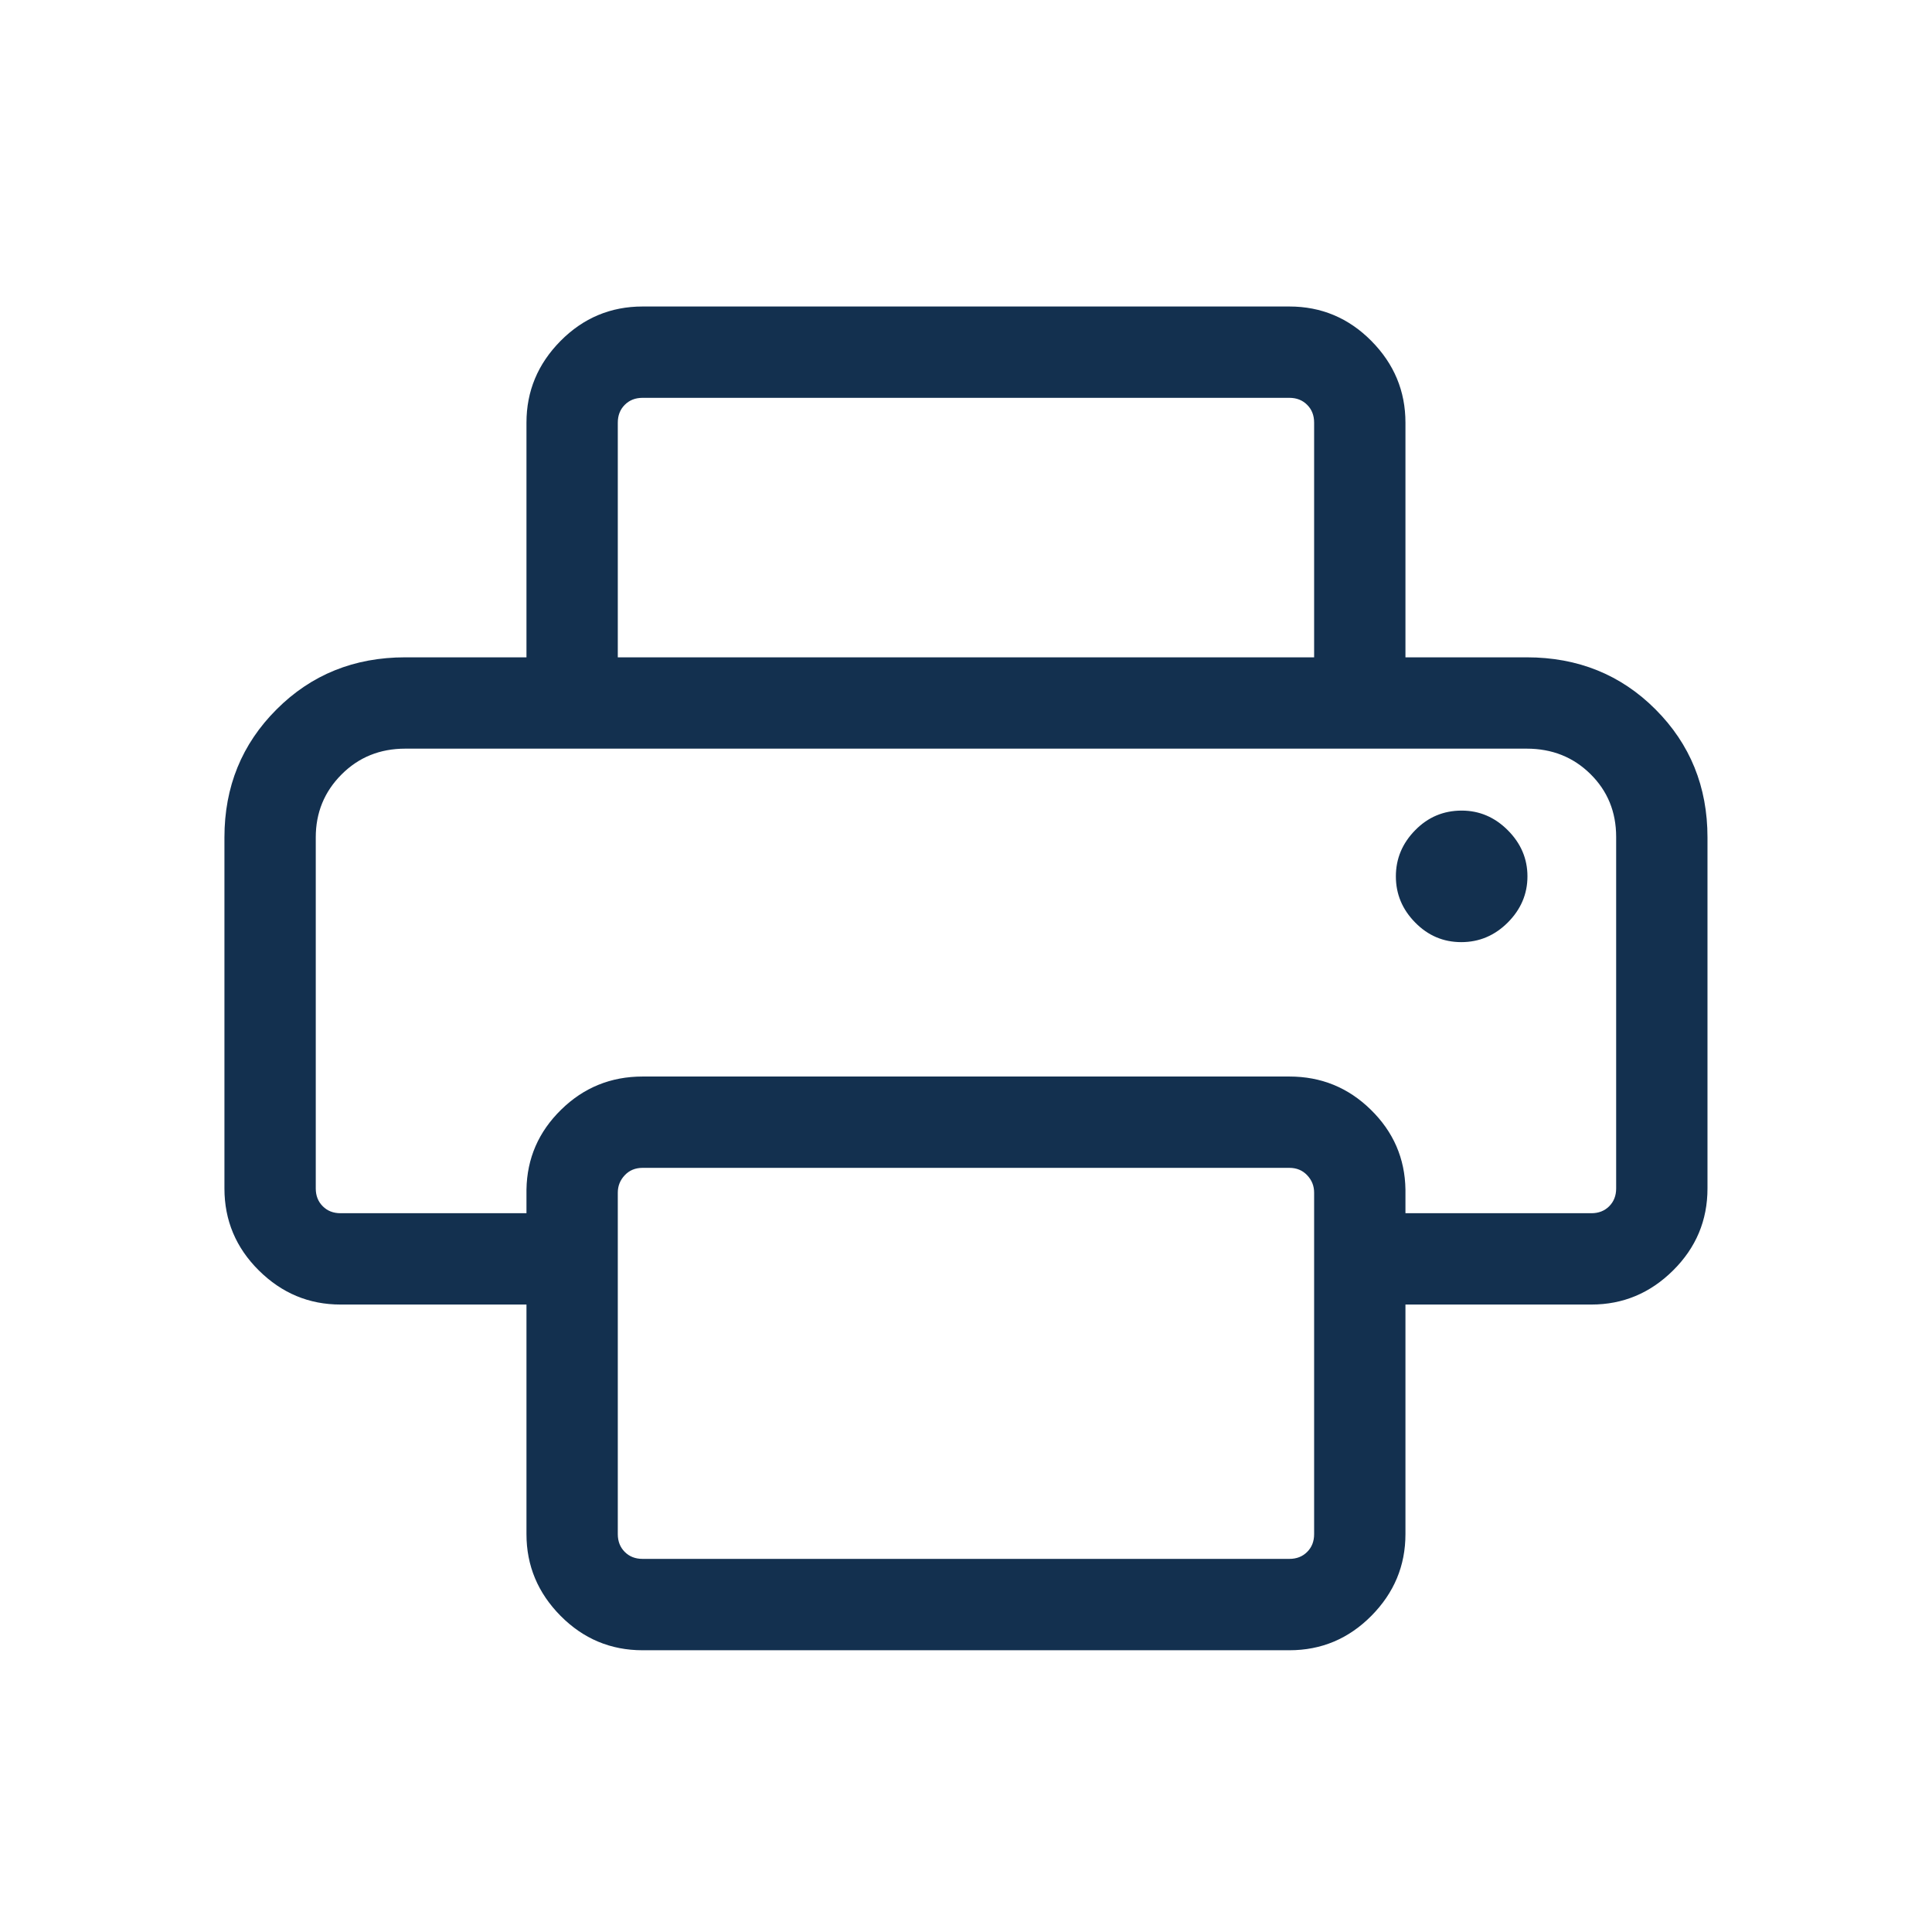 <svg width="48" height="48" viewBox="0 0 48 48" fill="none" xmlns="http://www.w3.org/2000/svg">
<path d="M15.965 41C15.171 41 14.492 40.715 13.927 40.145C13.363 39.575 13.08 38.899 13.08 38.115V32.411H8.461C7.677 32.411 7.001 32.129 6.431 31.564C5.861 30.999 5.576 30.32 5.576 29.527V20.804C5.576 19.547 6.008 18.487 6.871 17.625C7.733 16.762 8.799 16.331 10.069 16.331H37.93C39.203 16.331 40.27 16.762 41.131 17.625C41.992 18.487 42.422 19.547 42.422 20.804V29.527C42.422 30.32 42.137 30.999 41.567 31.564C40.998 32.129 40.321 32.411 39.538 32.411H34.918V38.115C34.918 38.899 34.636 39.575 34.071 40.145C33.506 40.715 32.827 41 32.034 41H15.965ZM8.461 30.142H13.08V29.554C13.093 28.78 13.38 28.119 13.941 27.57C14.502 27.02 15.177 26.746 15.965 26.746H32.034C32.822 26.746 33.496 27.02 34.057 27.57C34.618 28.119 34.906 28.78 34.918 29.554V30.142H39.538C39.717 30.142 39.864 30.085 39.98 29.969C40.095 29.854 40.153 29.706 40.153 29.527V20.793C40.153 20.172 39.94 19.651 39.514 19.231C39.088 18.81 38.56 18.6 37.93 18.6H10.069C9.439 18.6 8.911 18.814 8.485 19.242C8.058 19.67 7.845 20.191 7.845 20.804V29.527C7.845 29.706 7.903 29.854 8.019 29.969C8.134 30.085 8.281 30.142 8.461 30.142ZM32.649 16.331V10.5C32.649 10.321 32.592 10.173 32.476 10.058C32.361 9.942 32.213 9.884 32.034 9.884H15.965C15.785 9.884 15.637 9.942 15.522 10.058C15.407 10.173 15.349 10.321 15.349 10.5V16.331H13.08V10.5C13.08 9.717 13.363 9.04 13.927 8.47C14.492 7.9 15.171 7.615 15.965 7.615H32.034C32.827 7.615 33.506 7.9 34.071 8.47C34.636 9.04 34.918 9.717 34.918 10.5V16.331H32.649ZM36.305 23.407C36.75 23.407 37.135 23.245 37.461 22.919C37.786 22.593 37.949 22.211 37.949 21.773C37.949 21.334 37.786 20.953 37.461 20.627C37.135 20.301 36.753 20.139 36.315 20.139C35.863 20.139 35.478 20.301 35.159 20.627C34.839 20.953 34.68 21.335 34.68 21.773C34.68 22.212 34.839 22.594 35.159 22.919C35.478 23.245 35.86 23.407 36.305 23.407ZM32.649 38.115V29.631C32.649 29.464 32.592 29.32 32.476 29.198C32.361 29.076 32.213 29.015 32.034 29.015H15.965C15.785 29.015 15.637 29.076 15.522 29.198C15.407 29.32 15.349 29.464 15.349 29.631V38.115C15.349 38.295 15.407 38.442 15.522 38.557C15.637 38.673 15.785 38.73 15.965 38.73H32.034C32.213 38.73 32.361 38.673 32.476 38.557C32.592 38.442 32.649 38.295 32.649 38.115ZM8.461 18.6H7.845H40.153H8.461Z" fill="#13304F"/>
</svg>
